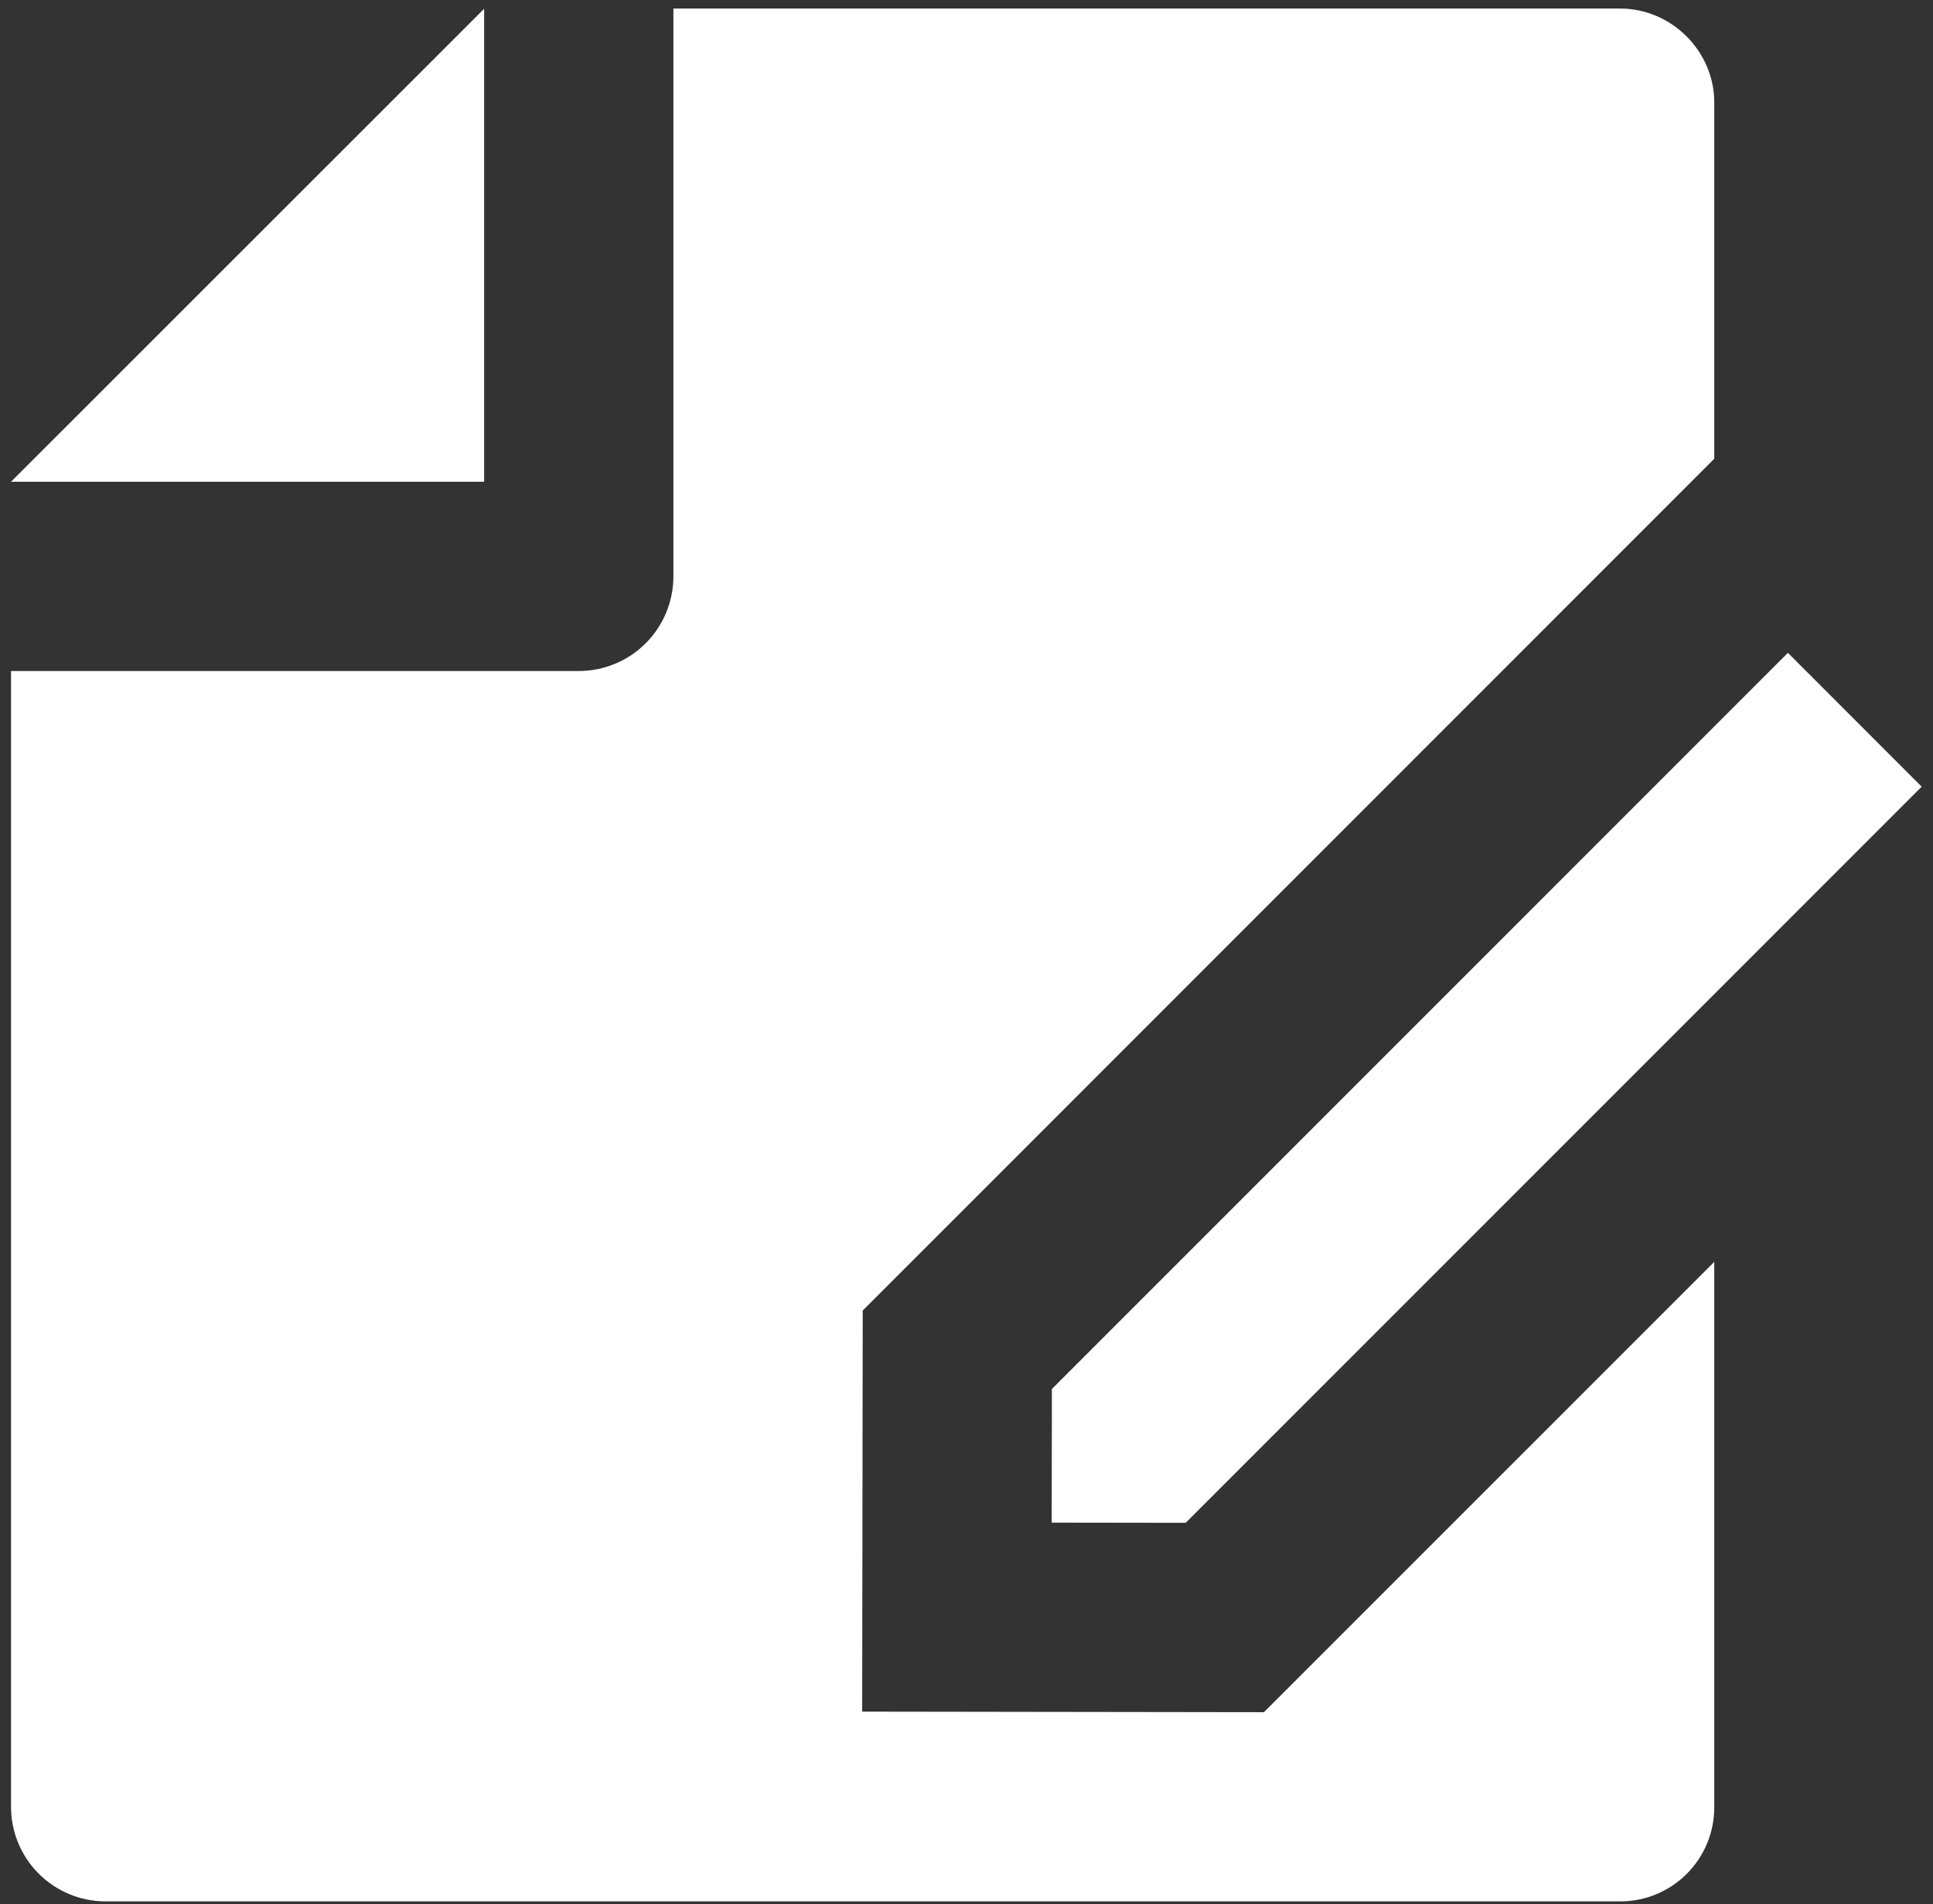 <?xml version="1.0" encoding="UTF-8"?> <svg xmlns="http://www.w3.org/2000/svg" width="133" height="131" viewBox="0 0 133 131" fill="none"><rect x="0" y="0" width="133" height="131" fill="#333333" stroke="none"/> <path d="M117.95 86.806V124.34C117.948 126.054 117.266 127.697 116.054 128.908C114.841 130.119 113.198 130.799 111.485 130.799H7.223C6.368 130.793 5.523 130.619 4.735 130.286C3.947 129.953 3.233 129.469 2.633 128.86C2.032 128.251 1.558 127.53 1.236 126.738C0.914 125.945 0.752 125.098 0.758 124.243V46.16H39.822C41.549 46.16 43.205 45.474 44.426 44.254C45.647 43.032 46.333 41.377 46.333 39.65V0.586H111.452C115.039 0.586 117.95 3.548 117.95 7.045V31.557L59.36 90.153L59.321 117.745L86.965 117.784L117.95 86.806ZM123.015 44.91L132.221 54.117L81.581 104.756L72.362 104.743L72.375 95.55L123.015 44.91V44.91ZM0.758 33.139L33.311 0.605V33.139H0.758Z" fill="white"></path> </svg> 